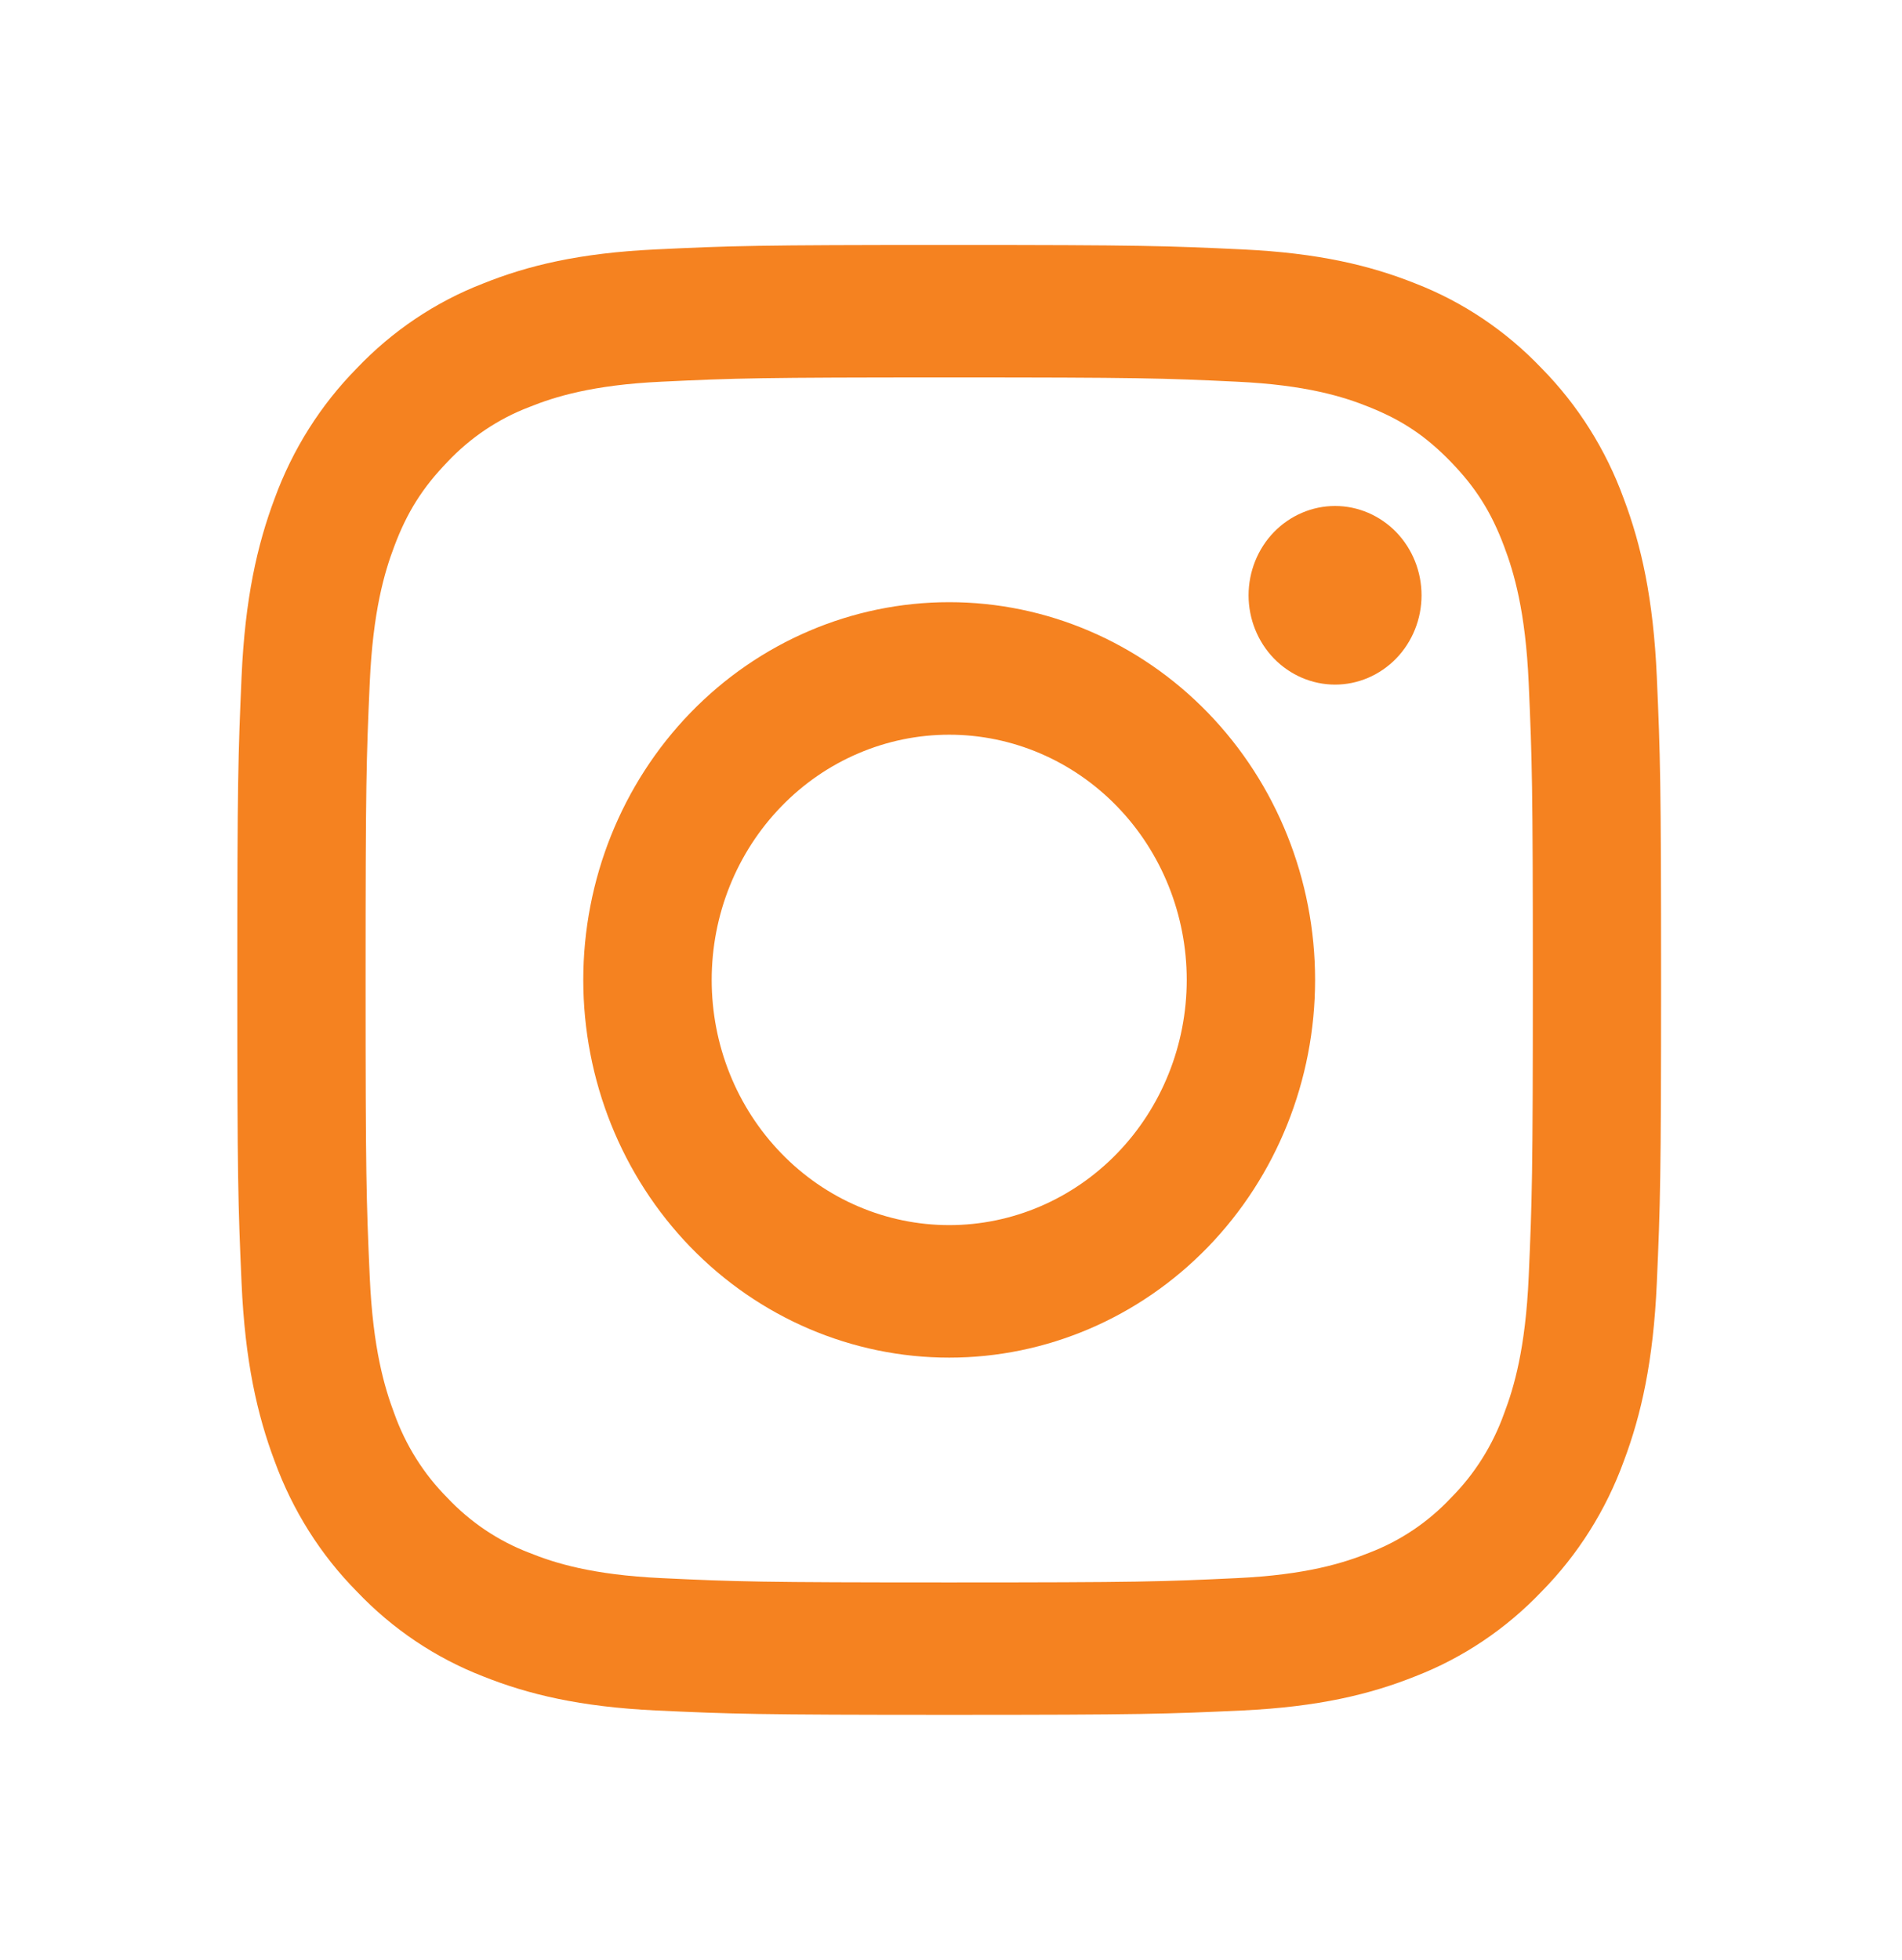<svg width="33" height="34" viewBox="0 0 33 34" fill="none" xmlns="http://www.w3.org/2000/svg">
<path fill-rule="evenodd" clip-rule="evenodd" d="M16.469 4.25C13.114 4.25 12.694 4.264 11.377 4.327C10.062 4.389 9.163 4.604 8.378 4.92C7.554 5.239 6.807 5.741 6.19 6.39C5.562 7.027 5.076 7.797 4.765 8.648C4.461 9.459 4.251 10.387 4.191 11.745C4.132 13.104 4.117 13.536 4.117 17C4.117 20.464 4.131 20.896 4.191 22.256C4.251 23.614 4.461 24.541 4.766 25.352C5.076 26.202 5.561 26.973 6.191 27.61C6.807 28.259 7.554 28.761 8.378 29.081C9.163 29.395 10.062 29.611 11.377 29.674C12.694 29.735 13.114 29.75 16.469 29.75C19.823 29.75 20.243 29.735 21.561 29.674C22.876 29.611 23.774 29.395 24.56 29.08C25.383 28.761 26.13 28.259 26.748 27.61C27.376 26.973 27.862 26.203 28.172 25.352C28.477 24.541 28.686 23.614 28.746 22.256C28.806 20.896 28.82 20.463 28.82 17C28.82 13.537 28.806 13.104 28.746 11.744C28.686 10.386 28.477 9.459 28.171 8.648C27.861 7.797 27.375 7.026 26.747 6.389C26.13 5.741 25.384 5.239 24.56 4.919C23.774 4.605 22.875 4.389 21.56 4.327C20.243 4.265 19.824 4.25 16.469 4.25ZM16.469 6.548C19.767 6.548 20.158 6.56 21.46 6.622C22.664 6.678 23.318 6.885 23.754 7.061C24.33 7.291 24.742 7.568 25.174 8.014C25.606 8.46 25.874 8.885 26.097 9.48C26.267 9.93 26.468 10.605 26.523 11.847C26.582 13.192 26.595 13.596 26.595 17C26.595 20.404 26.582 20.808 26.523 22.153C26.468 23.395 26.268 24.07 26.097 24.52C25.899 25.074 25.584 25.575 25.174 25.986C24.776 26.41 24.29 26.735 23.754 26.939C23.318 27.114 22.664 27.322 21.46 27.378C20.158 27.44 19.767 27.453 16.469 27.453C13.17 27.453 12.78 27.44 11.477 27.378C10.273 27.322 9.619 27.115 9.184 26.939C8.647 26.735 8.162 26.409 7.763 25.986C7.353 25.575 7.038 25.074 6.84 24.52C6.671 24.07 6.47 23.395 6.415 22.153C6.355 20.808 6.343 20.404 6.343 17C6.343 13.596 6.355 13.192 6.415 11.847C6.47 10.605 6.67 9.93 6.84 9.48C7.063 8.885 7.332 8.46 7.763 8.014C8.162 7.591 8.647 7.265 9.184 7.061C9.619 6.886 10.273 6.678 11.477 6.622C12.78 6.56 13.171 6.548 16.469 6.548Z" fill="#F58220"/>
<path fill-rule="evenodd" clip-rule="evenodd" d="M16.469 21.254C15.928 21.254 15.392 21.144 14.892 20.93C14.392 20.717 13.937 20.403 13.555 20.008C13.172 19.613 12.868 19.144 12.661 18.628C12.454 18.112 12.348 17.559 12.348 17C12.348 16.441 12.454 15.888 12.661 15.372C12.868 14.856 13.172 14.387 13.555 13.992C13.937 13.597 14.392 13.283 14.892 13.07C15.392 12.856 15.928 12.746 16.469 12.746C17.562 12.746 18.61 13.194 19.383 13.992C20.156 14.79 20.59 15.872 20.59 17C20.59 18.128 20.156 19.21 19.383 20.008C18.61 20.806 17.562 21.254 16.469 21.254ZM16.469 10.447C14.785 10.447 13.17 11.137 11.979 12.366C10.789 13.595 10.12 15.262 10.12 17C10.12 18.738 10.789 20.405 11.979 21.634C13.17 22.863 14.785 23.553 16.469 23.553C18.152 23.553 19.767 22.863 20.958 21.634C22.149 20.405 22.817 18.738 22.817 17C22.817 15.262 22.149 13.595 20.958 12.366C19.767 11.137 18.152 10.447 16.469 10.447ZM24.664 10.328C24.664 10.738 24.506 11.132 24.225 11.423C23.943 11.713 23.562 11.877 23.164 11.877C22.766 11.877 22.384 11.713 22.102 11.423C21.821 11.132 21.663 10.738 21.663 10.328C21.663 9.917 21.821 9.523 22.102 9.232C22.384 8.942 22.766 8.778 23.164 8.778C23.562 8.778 23.943 8.942 24.225 9.232C24.506 9.523 24.664 9.917 24.664 10.328Z" fill="#F58220"/>
</svg>
